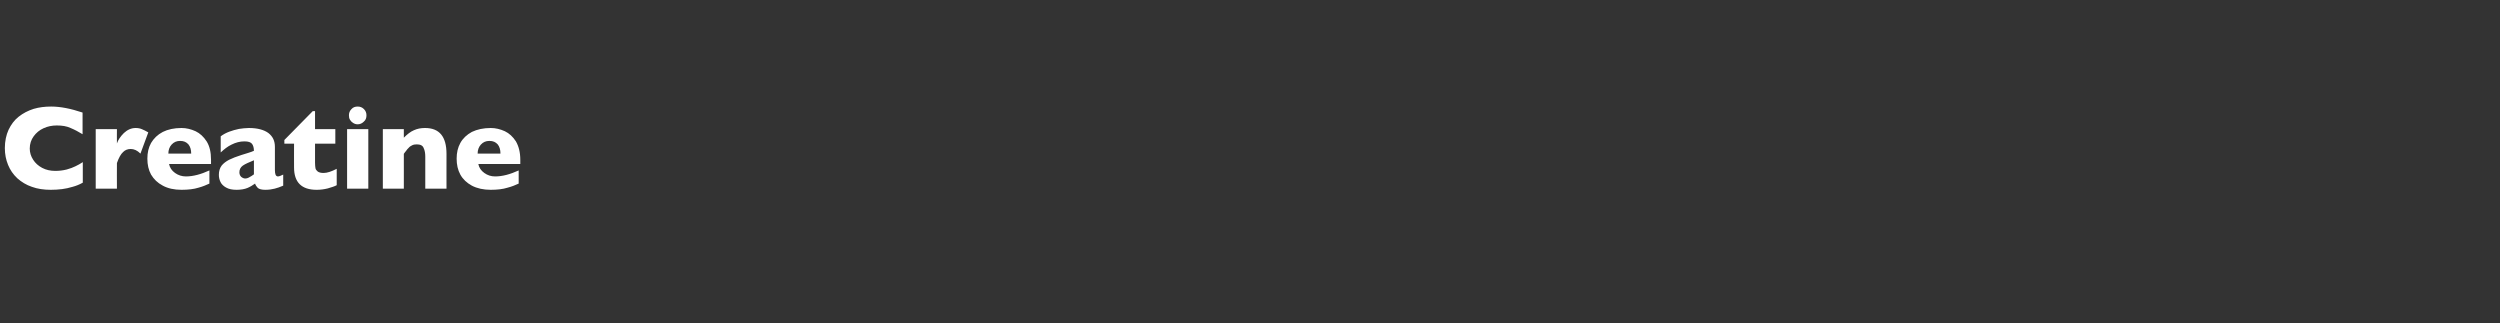 <?xml version="1.0" standalone="no"?><!DOCTYPE svg PUBLIC "-//W3C//DTD SVG 1.1//EN" "http://www.w3.org/Graphics/SVG/1.1/DTD/svg11.dtd"><svg xmlns="http://www.w3.org/2000/svg" version="1.1" width="1084px" height="140.2px" viewBox="0 -1 1084 140.2" style="top:-1px"><rect x="0" y="-1" width="1084" height="140.2" fill="#333333" stroke="none"/>  <desc>Creatine</desc>  <defs/>  <g id="Polygon133486">    <path d="M 35.9 78.2 C 34.5 79 33 79.6 31.5 80 C 29.9 80.5 28.4 80.8 26.9 81 C 25.3 81.2 23.7 81.3 22 81.3 C 19 81.3 16.2 80.9 13.8 80 C 11.4 79.2 9.3 77.9 7.5 76.3 C 5.7 74.6 4.4 72.7 3.5 70.5 C 2.6 68.3 2.1 65.9 2.1 63.2 C 2.1 60.2 2.7 57.5 3.7 55.3 C 4.8 53 6.2 51.1 8.1 49.6 C 10 48.1 12.1 47 14.6 46.2 C 17 45.5 19.5 45.2 22.2 45.2 C 26.2 45.2 30.7 46.1 35.8 47.8 C 35.8 47.8 35.8 57.2 35.8 57.2 C 34 56.1 32.3 55.2 30.6 54.5 C 28.9 53.7 26.9 53.4 24.6 53.4 C 22.6 53.4 20.6 53.8 18.9 54.6 C 17.1 55.4 15.7 56.6 14.6 58.1 C 13.5 59.6 12.9 61.4 12.9 63.4 C 12.9 65.1 13.4 66.8 14.4 68.3 C 15.3 69.7 16.6 70.9 18.3 71.8 C 20 72.7 21.9 73.1 24 73.1 C 25.7 73.1 27.3 72.9 28.9 72.5 C 30.4 72.1 31.7 71.6 32.7 71.1 C 33.8 70.6 34.8 70 35.9 69.3 C 35.9 69.3 35.9 78.2 35.9 78.2 Z M 64.3 56.4 C 64.3 56.4 60.9 65.6 60.9 65.6 C 59.5 64.2 58.1 63.6 56.7 63.6 C 55.4 63.6 54.3 64 53.4 64.9 C 52.4 65.8 51.5 67.4 50.7 69.7 C 50.65 69.72 50.7 80.8 50.7 80.8 L 41.5 80.8 L 41.5 55 L 50.7 55 C 50.7 55 50.65 61.24 50.7 61.2 C 51.2 59.7 52.2 58.2 53.7 56.7 C 55.2 55.3 56.9 54.5 58.8 54.5 C 59.9 54.5 60.8 54.7 61.5 55 C 62.3 55.3 63.2 55.8 64.3 56.4 Z M 91.5 70.1 C 91.5 70.1 73.28 70.12 73.3 70.1 C 73.6 71.7 74.5 73 75.9 74 C 77.3 75 78.9 75.5 80.6 75.5 C 83.7 75.5 87.1 74.6 90.8 72.9 C 90.8 72.9 90.8 78.6 90.8 78.6 C 89.5 79.2 87.9 79.9 86 80.4 C 84.1 81 81.6 81.3 78.7 81.3 C 75.5 81.3 72.8 80.7 70.6 79.5 C 68.3 78.3 66.7 76.7 65.5 74.7 C 64.4 72.7 63.9 70.4 63.9 67.8 C 63.9 65.2 64.4 63 65.5 61 C 66.7 59 68.3 57.4 70.6 56.2 C 72.8 55.1 75.5 54.5 78.7 54.5 C 80.8 54.5 82.8 55 84.8 55.9 C 86.7 56.8 88.3 58.3 89.6 60.3 C 90.9 62.4 91.5 65 91.5 68.3 C 91.48 68.29 91.5 70.1 91.5 70.1 Z M 82.9 65.6 C 82.9 63.9 82.5 62.6 81.7 61.6 C 80.8 60.6 79.7 60.1 78.1 60.1 C 76.6 60.1 75.4 60.6 74.4 61.7 C 73.5 62.7 73 64 73 65.6 C 73 65.6 82.9 65.6 82.9 65.6 Z M 122.8 79.5 C 121.5 80.1 120.2 80.5 119.1 80.8 C 117.9 81.1 116.6 81.3 115 81.3 C 113.5 81.3 112.4 81 111.8 80.5 C 111.3 80 110.8 79.3 110.6 78.6 C 109.6 79.3 108.5 80 107.3 80.5 C 106.1 81 104.5 81.3 102.6 81.3 C 100.7 81.3 99.2 81 98 80.3 C 96.9 79.7 96 78.8 95.6 77.9 C 95.1 76.9 94.9 75.8 94.9 74.8 C 94.9 73.2 95.3 71.9 96.1 70.8 C 96.9 69.8 98 69 99.3 68.3 C 100.7 67.6 102.5 66.9 104.7 66.2 C 106 65.8 106.9 65.5 107.6 65.3 C 108.2 65.1 108.7 64.9 109.1 64.8 C 109.4 64.7 109.7 64.5 110.1 64.4 C 110.1 63.1 109.8 62.1 109.3 61.4 C 108.8 60.7 107.7 60.3 106 60.3 C 104 60.3 102.2 60.8 100.4 61.7 C 98.7 62.5 97.2 63.7 95.7 65.1 C 95.7 65.1 95.7 58.1 95.7 58.1 C 96.9 57.2 98.1 56.6 99.4 56.1 C 100.8 55.6 102.1 55.2 103.6 54.9 C 105 54.7 106.5 54.5 107.9 54.5 C 111.7 54.5 114.5 55.3 116.4 56.7 C 118.3 58.2 119.2 60.1 119.2 62.7 C 119.2 62.7 119.2 72.7 119.2 72.7 C 119.2 73.6 119.3 74.3 119.5 74.8 C 119.7 75.2 120 75.5 120.5 75.5 C 121 75.5 121.8 75.2 122.8 74.7 C 122.8 74.7 122.8 79.5 122.8 79.5 Z M 110.1 74.6 C 110.1 74.6 110.1 68.5 110.1 68.5 C 107.9 69.4 106.3 70.1 105.3 70.8 C 104.3 71.5 103.8 72.5 103.8 73.7 C 103.8 74.6 104.1 75.2 104.6 75.7 C 105.1 76.1 105.7 76.4 106.3 76.4 C 106.9 76.4 107.6 76.2 108.2 75.8 C 108.8 75.5 109.4 75.1 110.1 74.6 Z M 146 79.3 C 145.1 79.8 143.8 80.2 142.1 80.7 C 140.5 81.1 138.9 81.3 137.3 81.3 C 130.8 81.3 127.5 78.1 127.5 71.6 C 127.46 71.65 127.5 61.3 127.5 61.3 L 123.3 61.3 L 123.3 59.7 L 135.6 47.2 L 136.6 47.2 L 136.6 55 L 145.4 55 L 145.4 61.3 L 136.6 61.3 C 136.6 61.3 136.63 69.61 136.6 69.6 C 136.6 70.6 136.7 71.4 136.8 72 C 136.9 72.5 137.3 73 137.8 73.4 C 138.4 73.8 139.2 74 140.3 74 C 141.8 74 143.7 73.4 146 72.2 C 146 72.2 146 79.3 146 79.3 Z M 158.9 49 C 158.9 50.1 158.6 51 157.8 51.7 C 157 52.5 156.1 52.9 155.1 52.9 C 154.4 52.9 153.7 52.7 153.1 52.3 C 152.6 52 152.1 51.5 151.8 51 C 151.4 50.4 151.3 49.7 151.3 49 C 151.3 48 151.6 47.1 152.4 46.3 C 153.1 45.5 154 45.2 155.1 45.2 C 156.1 45.2 157 45.5 157.8 46.3 C 158.6 47.1 158.9 48 158.9 49 Z M 159.7 80.8 L 150.5 80.8 L 150.5 55 L 159.7 55 L 159.7 80.8 Z M 193.6 80.8 L 184.4 80.8 C 184.4 80.8 184.44 66.9 184.4 66.9 C 184.4 65.5 184.2 64.2 183.7 63.2 C 183.3 62.1 182.3 61.6 180.7 61.6 C 179.9 61.6 179.3 61.7 178.7 62 C 178.1 62.3 177.6 62.6 177.2 63.1 C 176.7 63.5 176.4 64 176.1 64.4 C 175.8 64.8 175.4 65.2 175.1 65.7 C 175.12 65.65 175.1 80.8 175.1 80.8 L 166 80.8 L 166 55 L 175.1 55 C 175.1 55 175.12 58.7 175.1 58.7 C 176.6 57.2 178 56.1 179.4 55.5 C 180.9 54.8 182.5 54.5 184.3 54.5 C 190.5 54.5 193.6 58.2 193.6 65.7 C 193.58 65.65 193.6 80.8 193.6 80.8 Z M 225.6 70.1 C 225.6 70.1 207.37 70.12 207.4 70.1 C 207.7 71.7 208.6 73 210 74 C 211.4 75 212.9 75.5 214.7 75.5 C 217.8 75.5 221.2 74.6 224.9 72.9 C 224.9 72.9 224.9 78.6 224.9 78.6 C 223.6 79.2 222 79.9 220 80.4 C 218.1 81 215.7 81.3 212.8 81.3 C 209.6 81.3 206.9 80.7 204.6 79.5 C 202.4 78.3 200.7 76.7 199.6 74.7 C 198.5 72.7 198 70.4 198 67.8 C 198 65.2 198.5 63 199.6 61 C 200.7 59 202.4 57.4 204.6 56.2 C 206.9 55.1 209.6 54.5 212.8 54.5 C 214.9 54.5 216.9 55 218.9 55.9 C 220.8 56.8 222.4 58.3 223.7 60.3 C 224.9 62.4 225.6 65 225.6 68.3 C 225.57 68.29 225.6 70.1 225.6 70.1 Z M 217 65.6 C 217 63.9 216.6 62.6 215.8 61.6 C 214.9 60.6 213.8 60.1 212.2 60.1 C 210.7 60.1 209.5 60.6 208.5 61.7 C 207.6 62.7 207.1 64 207.1 65.6 C 207.1 65.6 217 65.6 217 65.6 Z " stroke="none" fill="#fff"/>  </g></svg>